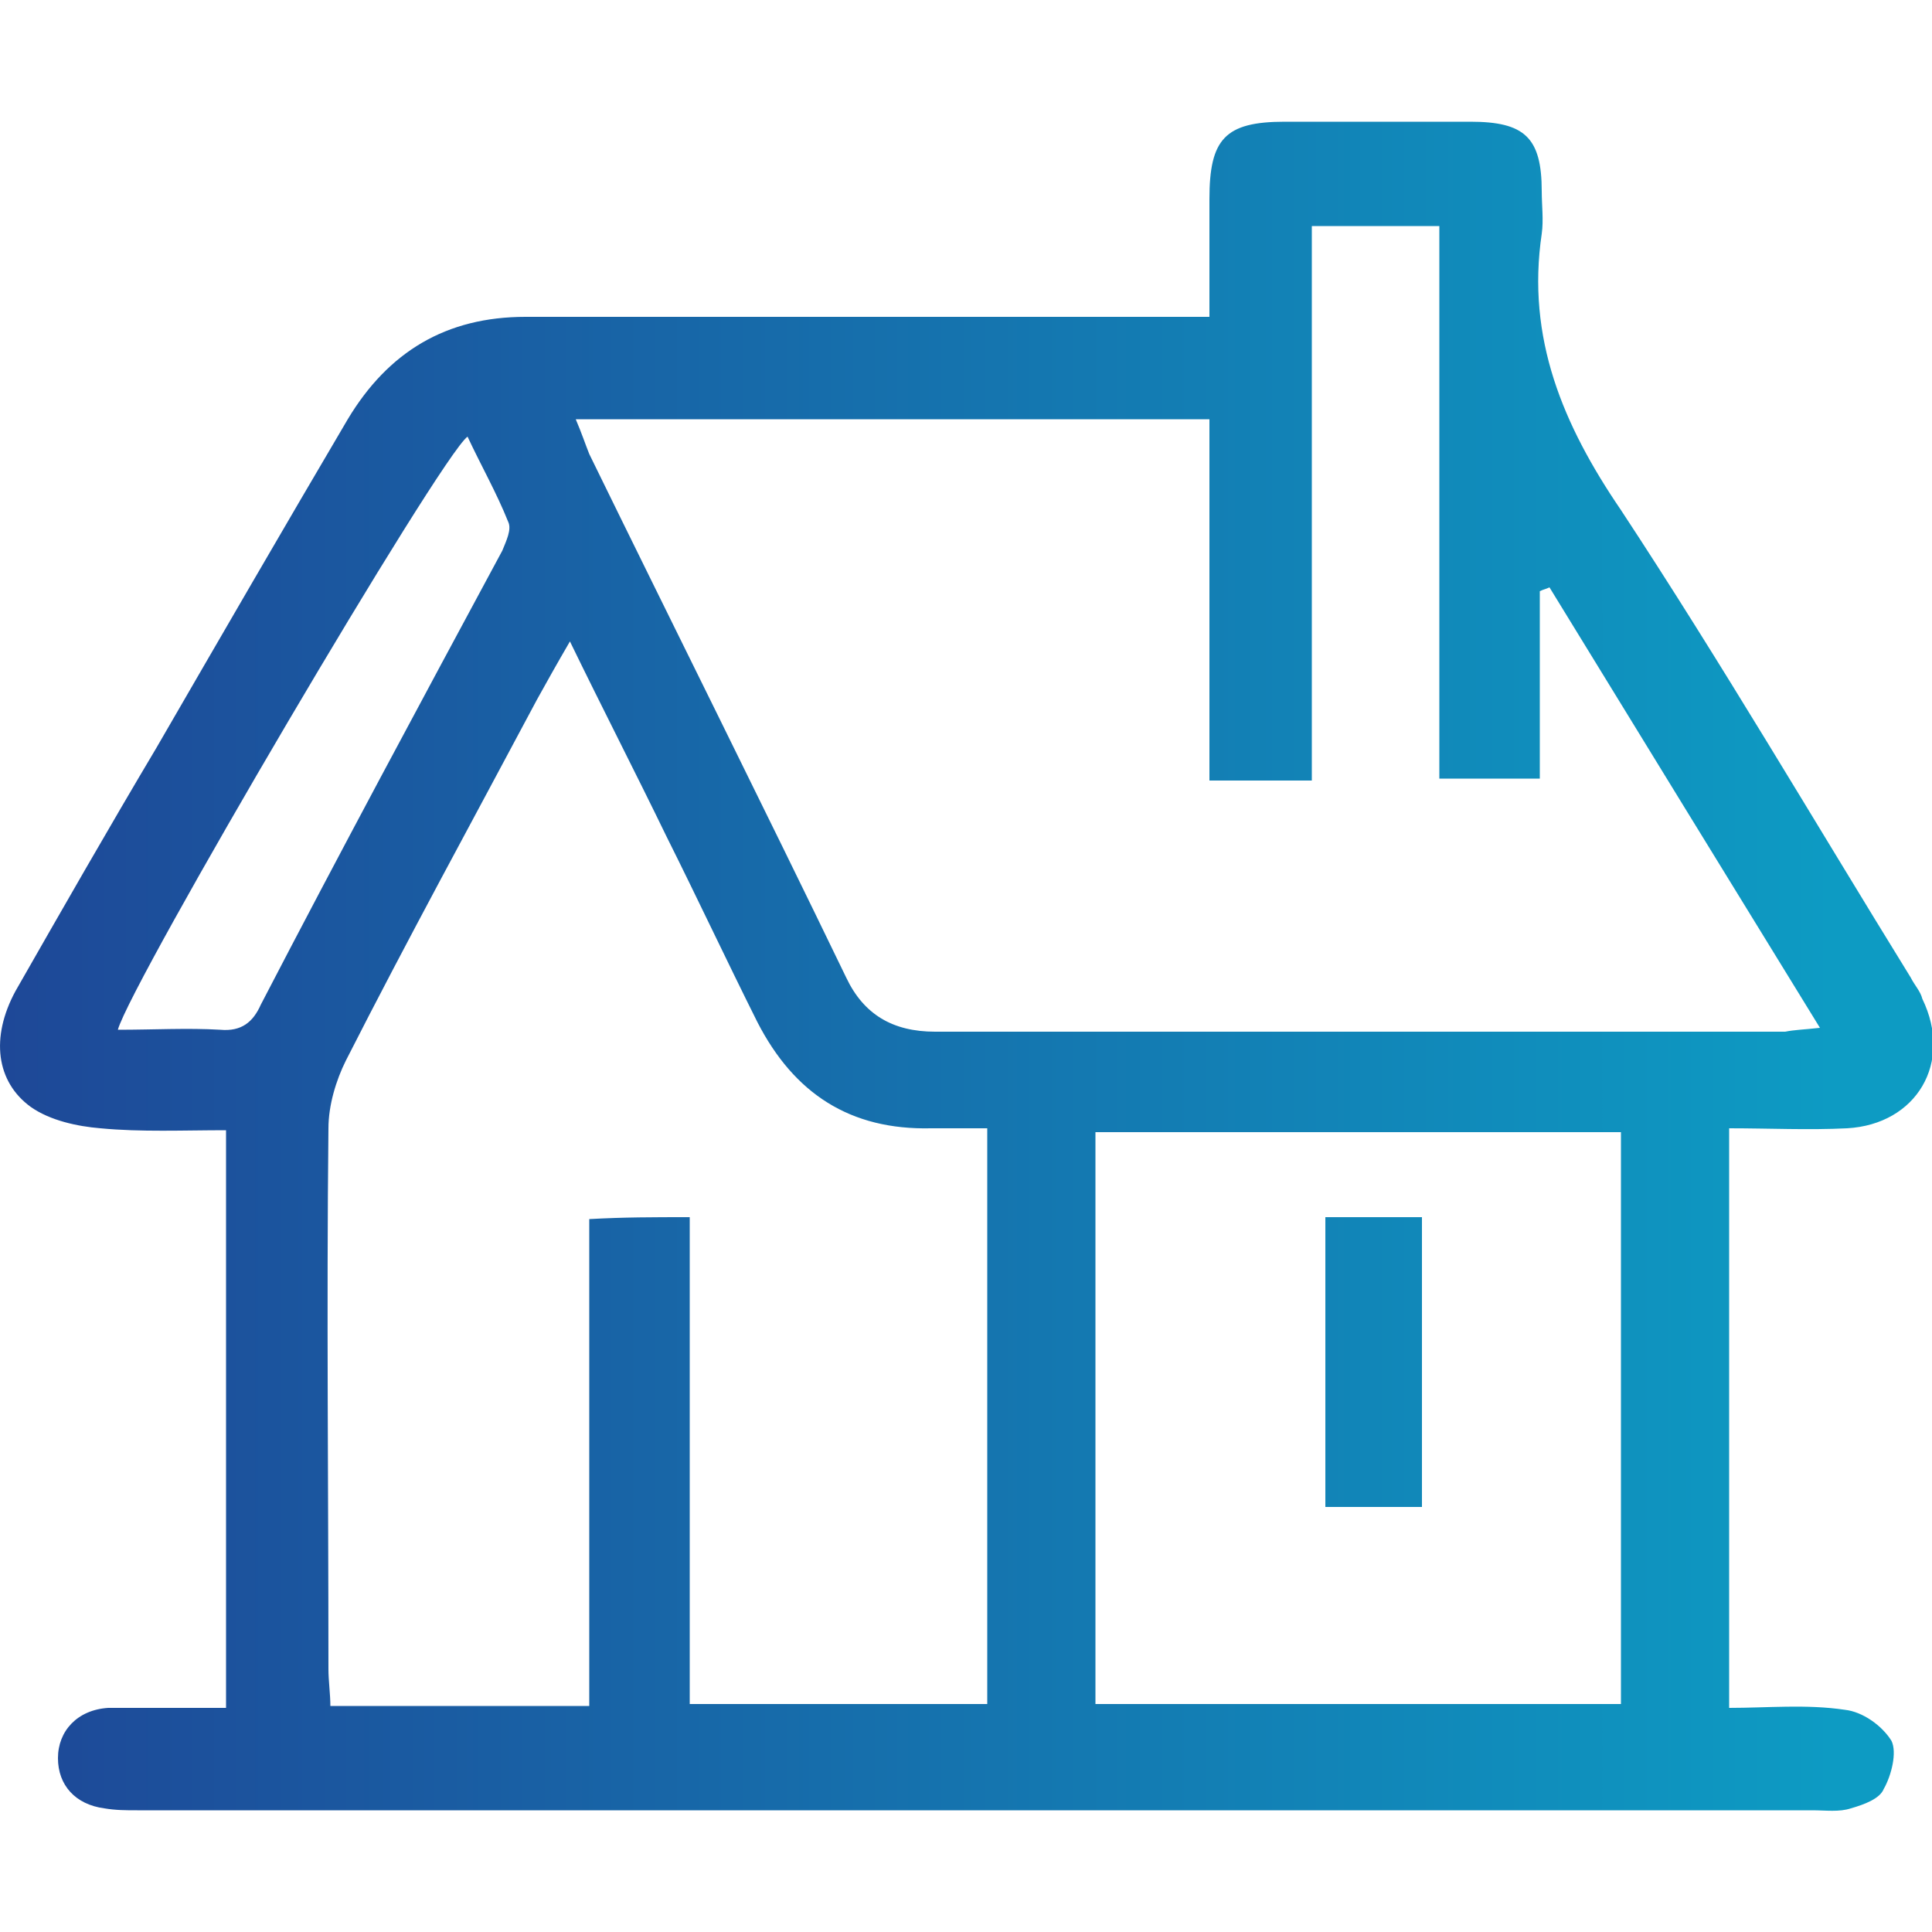 <?xml version="1.0" encoding="utf-8"?>
<!-- Generator: Adobe Illustrator 25.4.1, SVG Export Plug-In . SVG Version: 6.00 Build 0)  -->
<svg version="1.1" id="Layer_1" xmlns="http://www.w3.org/2000/svg" xmlns:xlink="http://www.w3.org/1999/xlink" x="0px" y="0px"
	 viewBox="0 0 100 100" style="enable-background:new 0 0 100 100;" xml:space="preserve">
<style type="text/css">
	.st0{fill:url(#SVGID_1_);}
	.st1{fill:url(#SVGID_00000080916035400411013120000007557459764370232745_);}
	.st2{fill:url(#SVGID_00000171714793100295717390000010336332241616182706_);}
	.st3{fill:url(#SVGID_00000132790346160742034550000013823823811254736769_);}
	.st4{fill:url(#SVGID_00000006676473769019797720000002273374887572417434_);}
	.st5{fill:url(#SVGID_00000014613494807064366330000006390815021862284928_);}
	.st6{fill:url(#SVGID_00000113335007291399118190000007125625426825507758_);}
	.st7{fill:url(#SVGID_00000172402030505127729620000006173523763563392391_);}
	.st8{fill:url(#SVGID_00000137109211520503470500000008605273397732984476_);}
	.st9{fill:url(#SVGID_00000009556025948088825000000000244210118499072941_);}
	.st10{fill:url(#SVGID_00000078004041592206016610000015181666547933100223_);}
	.st11{fill:url(#SVGID_00000034053225346662011190000009293720795697300411_);}
	.st12{fill:url(#SVGID_00000142138874175935576870000007708479100769096342_);}
	.st13{fill:url(#SVGID_00000108999096418266955120000015564219474579288226_);}
	.st14{fill:url(#SVGID_00000160170058213732866480000002565592603593873041_);}
	.st15{fill:url(#SVGID_00000157302453528469111210000006761281292296460220_);}
	.st16{fill:url(#SVGID_00000050633915559286745990000009602766826064141489_);}
	.st17{fill:url(#SVGID_00000152942381907066281010000007076496571839685043_);}
	.st18{fill:url(#SVGID_00000129905514937111293520000009446683407400421785_);}
</style>
<g>
	<linearGradient id="SVGID_1_" gradientUnits="userSpaceOnUse" x1="-0.89" y1="50" x2="94.908" y2="50">
		<stop  offset="0" style="stop-color:#1E4797"/>
		<stop  offset="1" style="stop-color:#0D9BC3"/>
	</linearGradient>
	<path class="st0" d="M11.7,88.4c0-10.1,0-19.9,0-29.9c-2.2,0-4.4,0.1-6.5-0.1C4,58.3,2.6,58,1.6,57.3c-1.8-1.3-2.1-3.6-0.8-6
		c2.4-4.2,4.8-8.4,7.3-12.6c3.3-5.7,6.6-11.4,9.9-17c2.1-3.5,5.1-5.3,9.2-5.3c11,0,22.1,0,33.1,0c0.7,0,1.4,0,2.3,0
		c0-2.2,0-4.2,0-6.1c0-3.1,0.8-4,3.9-4c3.2,0,6.4,0,9.6,0c2.8,0,3.7,0.8,3.7,3.6c0,0.7,0.1,1.5,0,2.2c-0.8,5.4,1.1,9.9,4.1,14.3
		c5.2,7.9,10,16.1,15,24.2c0.2,0.4,0.5,0.7,0.6,1.1c1.6,3.3-0.3,6.5-3.9,6.7c-2,0.1-4,0-6.1,0c0,10,0,19.8,0,30c2,0,4-0.2,6,0.1
		c0.9,0.1,1.9,0.8,2.4,1.6c0.3,0.6,0,1.8-0.4,2.5c-0.2,0.5-1,0.8-1.7,1c-0.6,0.2-1.3,0.1-2,0.1c-28.9,0-57.8,0-86.7,0
		c-0.6,0-1.1,0-1.7-0.1C3.9,93.4,3,92.4,3,91c0-1.4,1-2.5,2.6-2.6C7.6,88.4,9.5,88.4,11.7,88.4z M94.2,53.2
		c-4.8-7.8-9.4-15.3-14-22.8c-0.2,0.1-0.3,0.1-0.5,0.2c0,3.2,0,6.5,0,9.7c-1.8,0-3.4,0-5.2,0c0-9.6,0-19.1,0-28.6
		c-2.3,0-4.3,0-6.6,0c0,9.6,0,19.1,0,28.7c-1.8,0-3.4,0-5.3,0c0-6.3,0-12.4,0-18.7c-11,0-21.8,0-32.8,0c0.3,0.7,0.5,1.3,0.7,1.8
		c4.4,9,8.9,18,13.3,27.1c0.9,1.9,2.4,2.8,4.6,2.8c14.7,0,29.3,0,44,0C92.9,53.3,93.3,53.3,94.2,53.2z M35.7,63c0,8.5,0,16.9,0,25.2
		c5.3,0,10.4,0,15.4,0c0-10,0-19.8,0-29.8c-1.1,0-2,0-2.9,0c-4.2,0.1-7.1-1.8-9-5.5c-1.6-3.2-3.1-6.4-4.7-9.6
		c-1.6-3.3-3.3-6.6-5-10.1c-0.7,1.2-1.2,2.1-1.7,3c-3.3,6.2-6.7,12.4-9.9,18.7c-0.5,1-0.9,2.3-0.9,3.5c-0.1,9.3,0,18.6,0,28
		c0,0.6,0.1,1.3,0.1,1.9c4.5,0,8.9,0,13.4,0c0-8.5,0-16.9,0-25.2C32.3,63,33.8,63,35.7,63z M56.7,58.6c0,10,0,19.8,0,29.6
		c9.2,0,18.2,0,27.2,0c0-10,0-19.8,0-29.6C74.7,58.6,65.7,58.6,56.7,58.6z M6.1,53.3c1.9,0,3.6-0.1,5.3,0c1.1,0.1,1.7-0.4,2.1-1.3
		c4.1-7.9,8.3-15.7,12.5-23.5c0.2-0.5,0.5-1.1,0.3-1.5c-0.6-1.5-1.4-2.9-2.1-4.4C22.8,23.6,6.8,50.8,6.1,53.3z"/>
	
		<linearGradient id="SVGID_00000152258968444636275420000006134680493700230535_" gradientUnits="userSpaceOnUse" x1="-0.89" y1="70.55" x2="94.908" y2="70.55">
		<stop  offset="0" style="stop-color:#1E4797"/>
		<stop  offset="1" style="stop-color:#0D9BC3"/>
	</linearGradient>
	<path style="fill:url(#SVGID_00000152258968444636275420000006134680493700230535_);" d="M73.6,78c-1.6,0-3.1,0-5,0
		c0-2.5,0-5,0-7.5c0-2.4,0-4.9,0-7.5c1.7,0,3.3,0,5,0C73.6,67.9,73.6,72.9,73.6,78z"/>
</g>
</svg>
